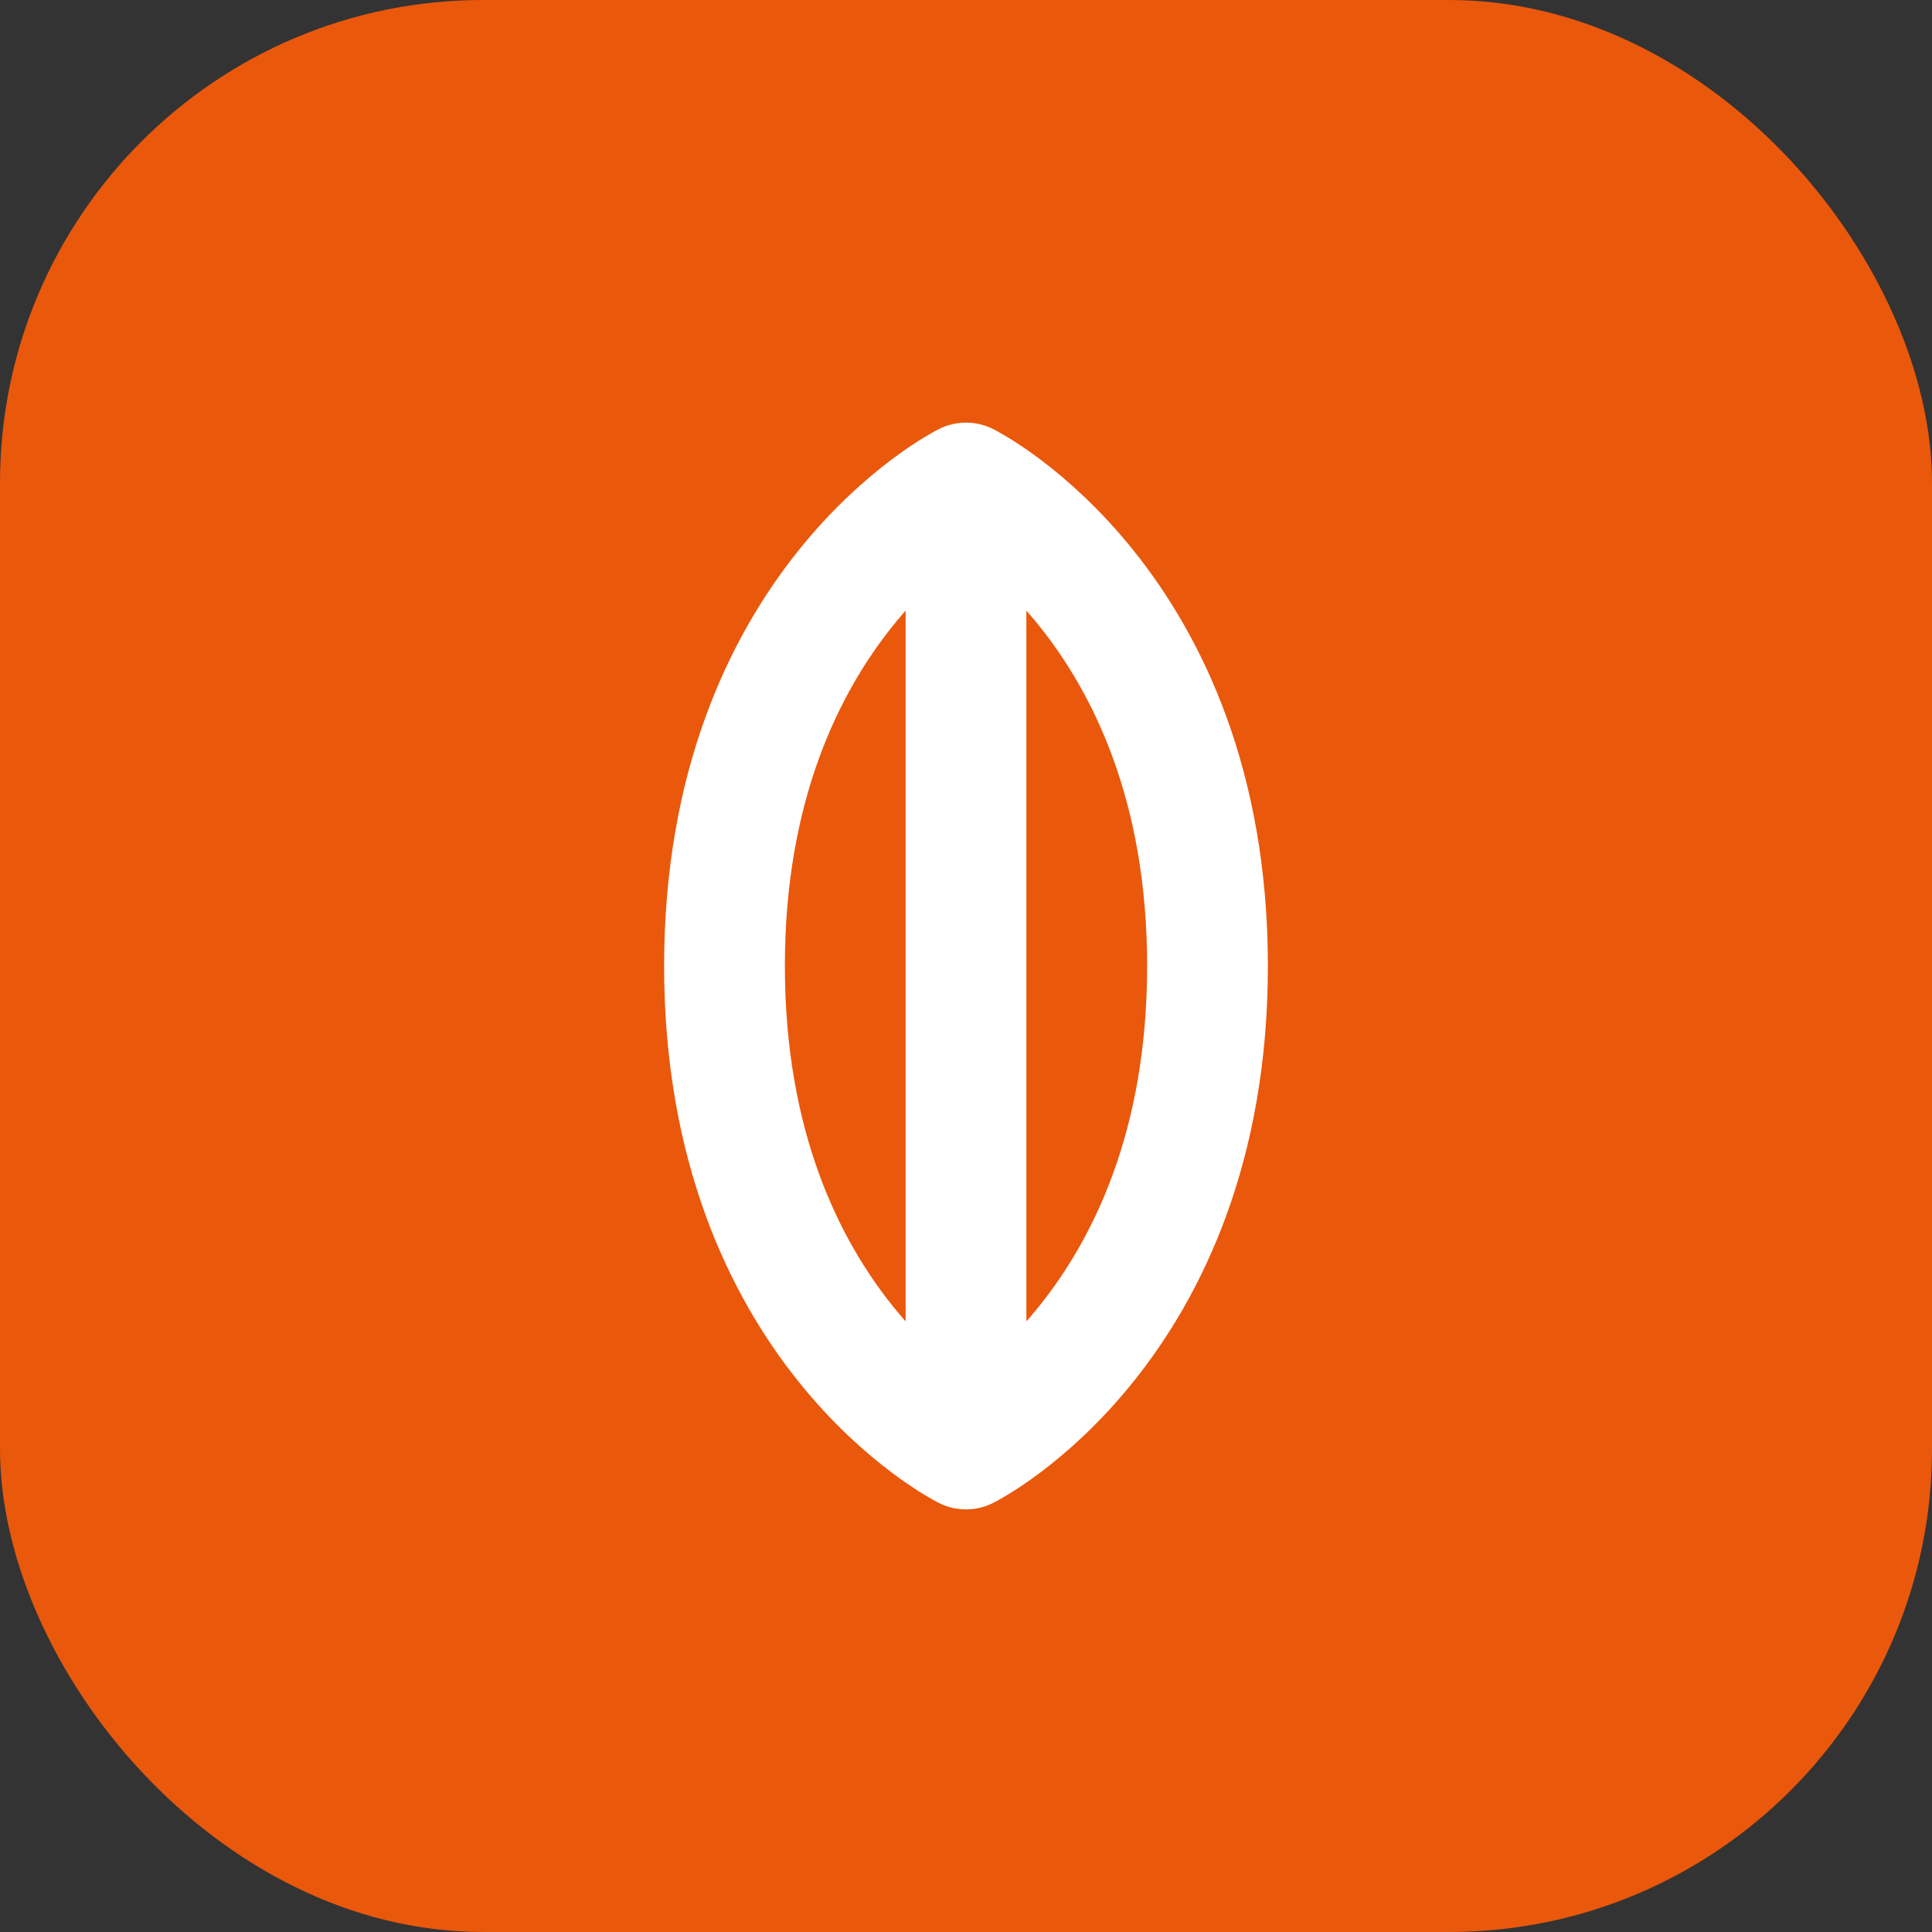 <svg xmlns="http://www.w3.org/2000/svg" width="32" height="32" viewBox="0 0 32 32" fill="none">
  <rect x="0" y="0" width="32" height="32" fill="#333333" stroke="none"/>
  <rect width="32" height="32" rx="8" fill="#EA580C"/>
  <path d="M16 8V24M16 8C16 8 20 10 20 16C20 22 16 24 16 24M16 8C16 8 12 10 12 16C12 22 16 24 16 24" stroke="white" stroke-width="2" stroke-linecap="round" stroke-linejoin="round"/>
</svg>